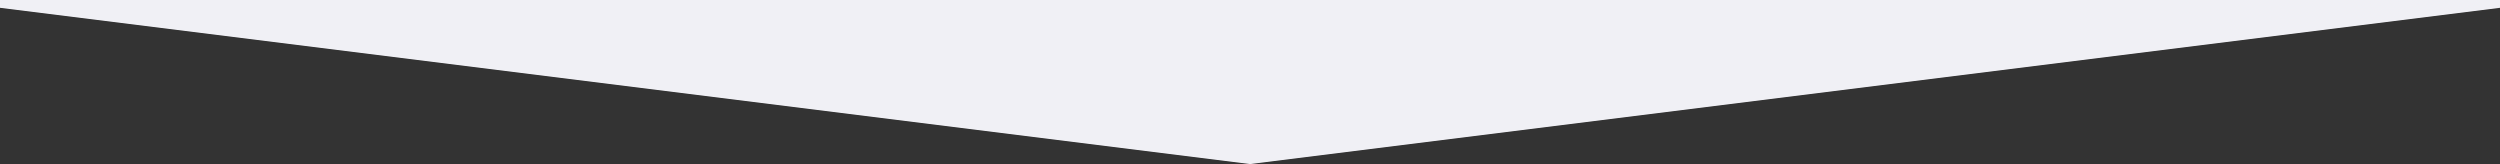 <?xml version="1.0" encoding="utf-8"?>
<!-- Generator: Adobe Illustrator 26.5.0, SVG Export Plug-In . SVG Version: 6.00 Build 0)  -->
<svg version="1.1" id="レイヤー_1" xmlns="http://www.w3.org/2000/svg" xmlns:xlink="http://www.w3.org/1999/xlink" x="0px"
	 y="0px" viewBox="0 0 1600 105" style="enable-background:new 0 0 1600 105;" xml:space="preserve">
<rect x="0" y="0" width="1600" height="105" fill="#333333" stroke="none"/>
<style type="text/css">
	.st0{fill:#F0F0F5;}
</style>
<polygon class="st0" points="0,0 0,5 800,105 1600,5 1600,0 "/>
</svg>
